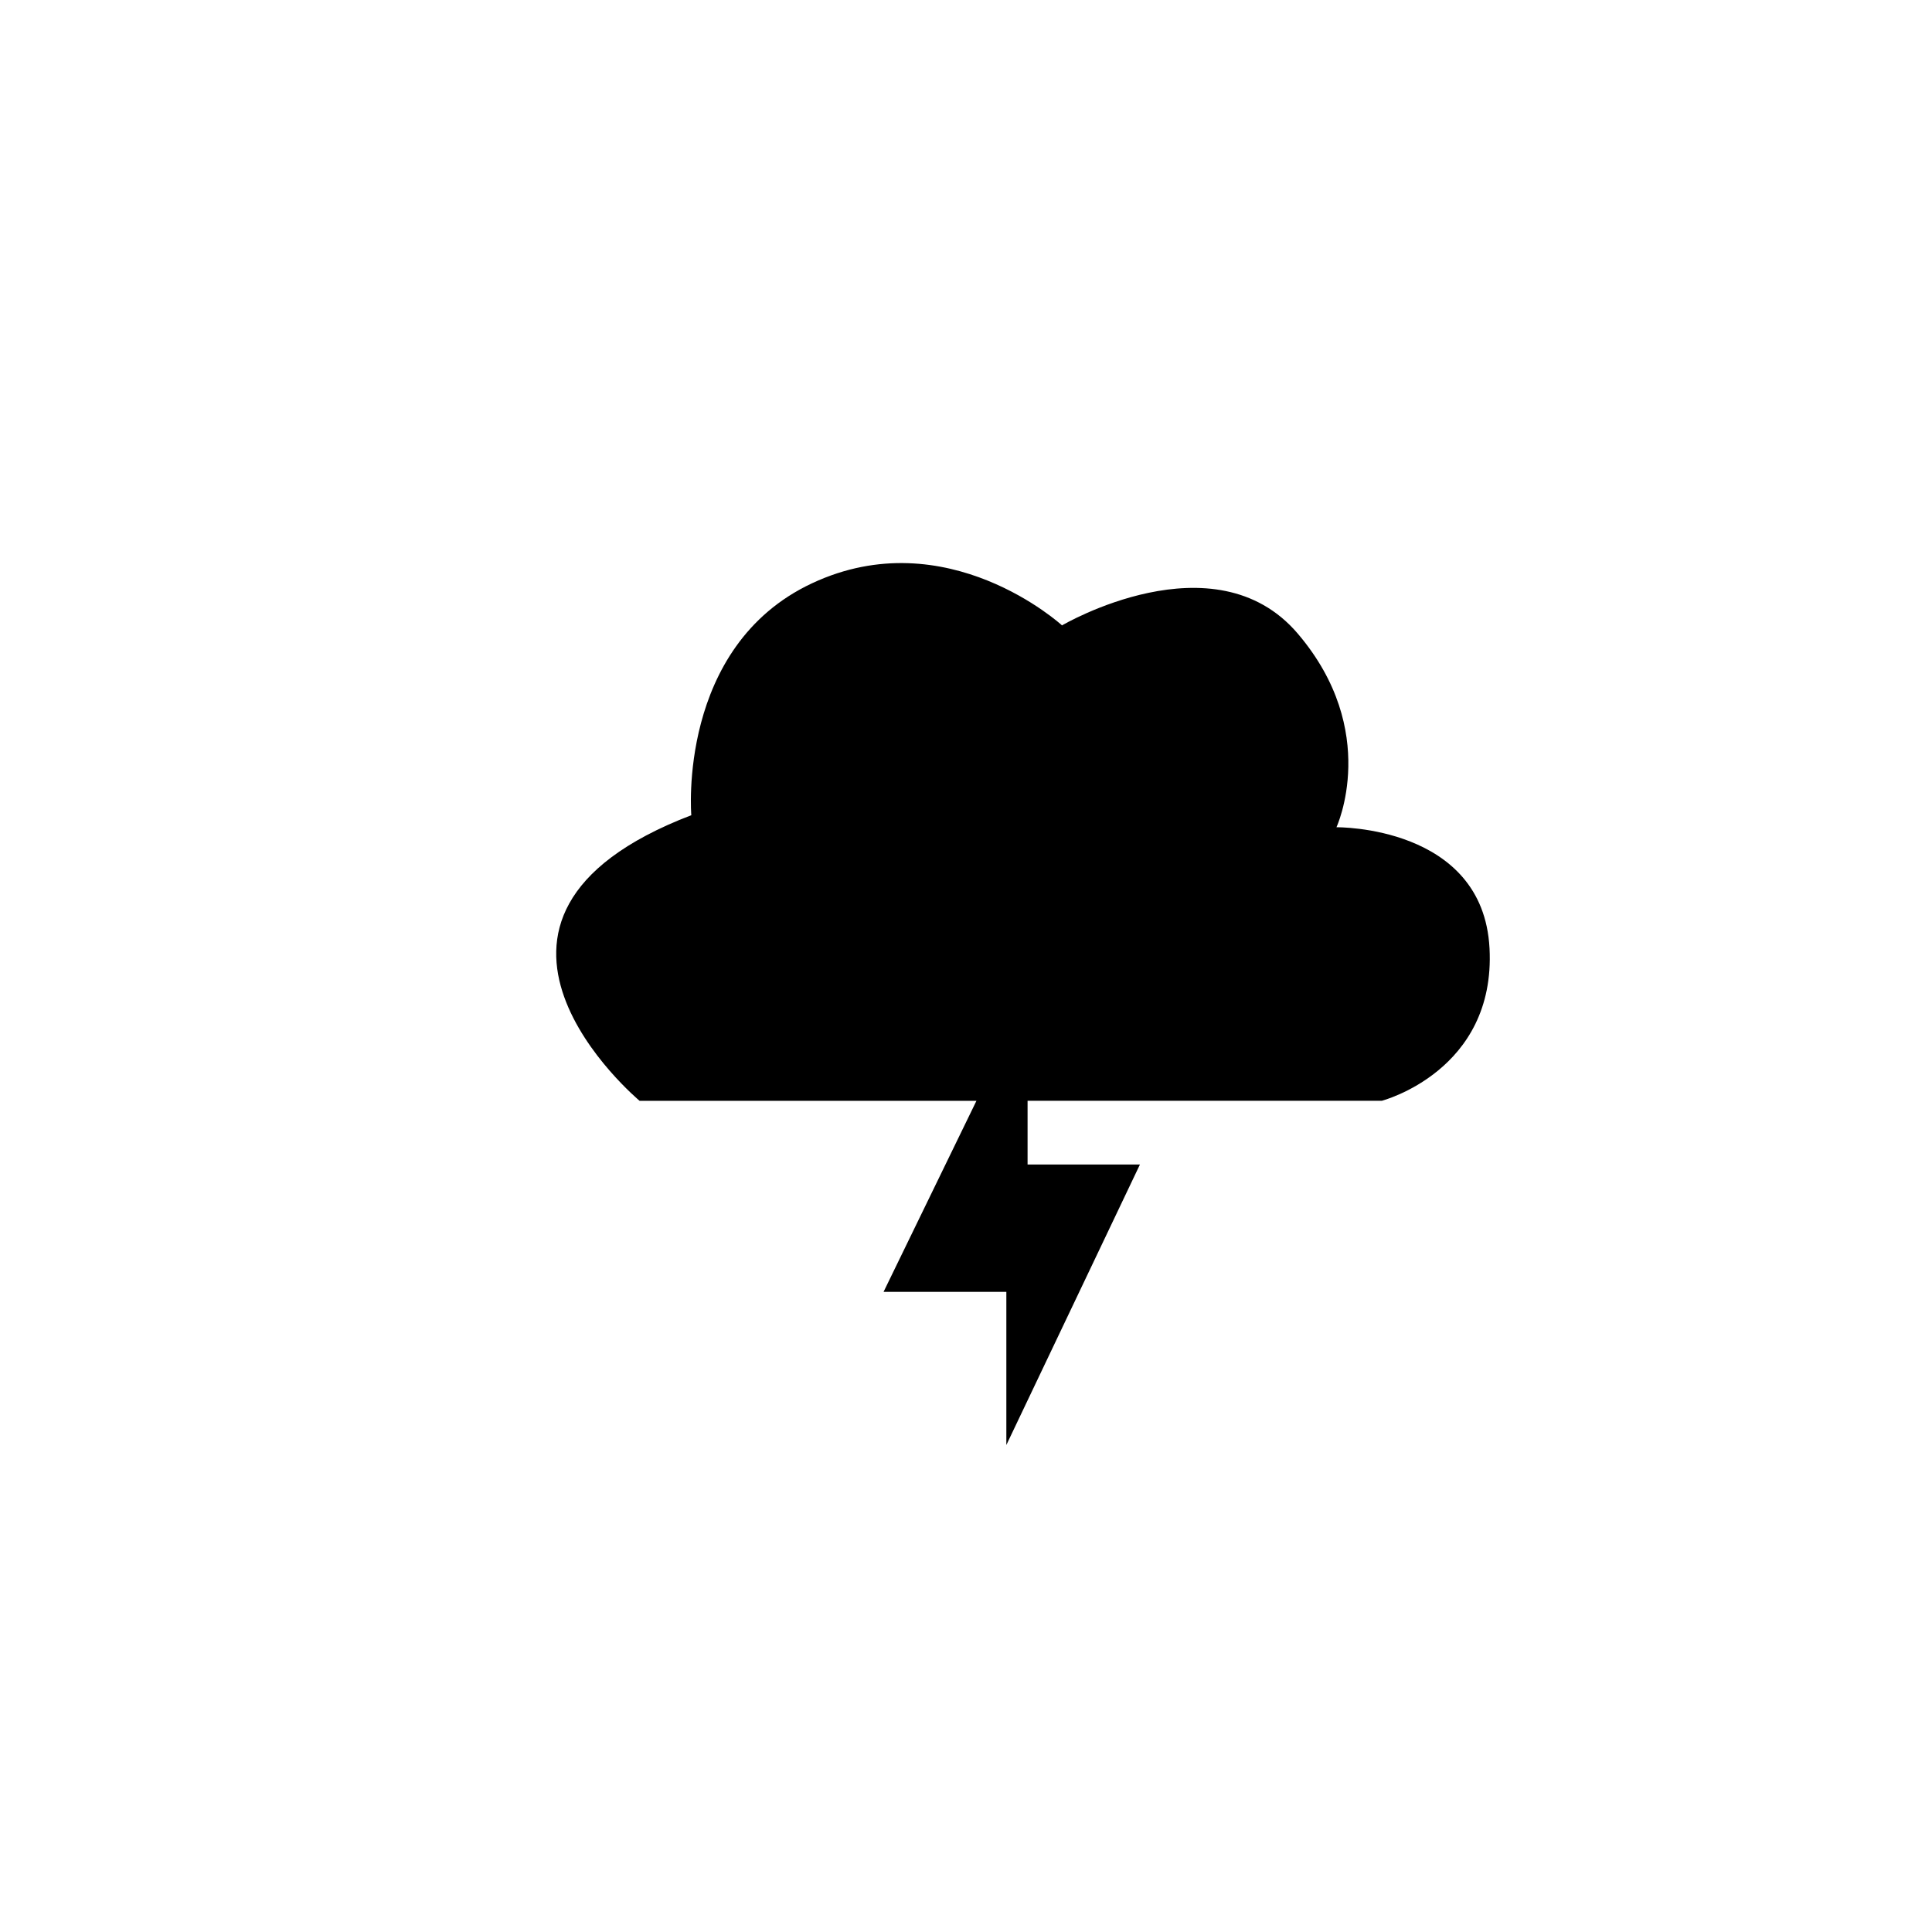 <?xml version="1.0" encoding="UTF-8"?>
<!-- The Best Svg Icon site in the world: iconSvg.co, Visit us! https://iconsvg.co -->
<svg fill="#000000" width="800px" height="800px" version="1.1" viewBox="144 144 512 512" xmlns="http://www.w3.org/2000/svg">
 <path d="m538.74 395.28c1.707 32.555-28.555 40.441-28.555 40.441h-93.867v16.879h29.781l-35.406 74.344v-40.582h-32.543l24.621-50.637h-89.273s-57.879-48.273 13.707-75.688c0 0-3.797-44.703 31.992-61.461 35.789-16.758 66.25 11.156 66.25 11.156s40.355-23.734 62.453 2.156c22.086 25.891 10.277 51.344 10.277 51.344 0-0.004 38.852-0.508 40.562 32.047z"/>
</svg>